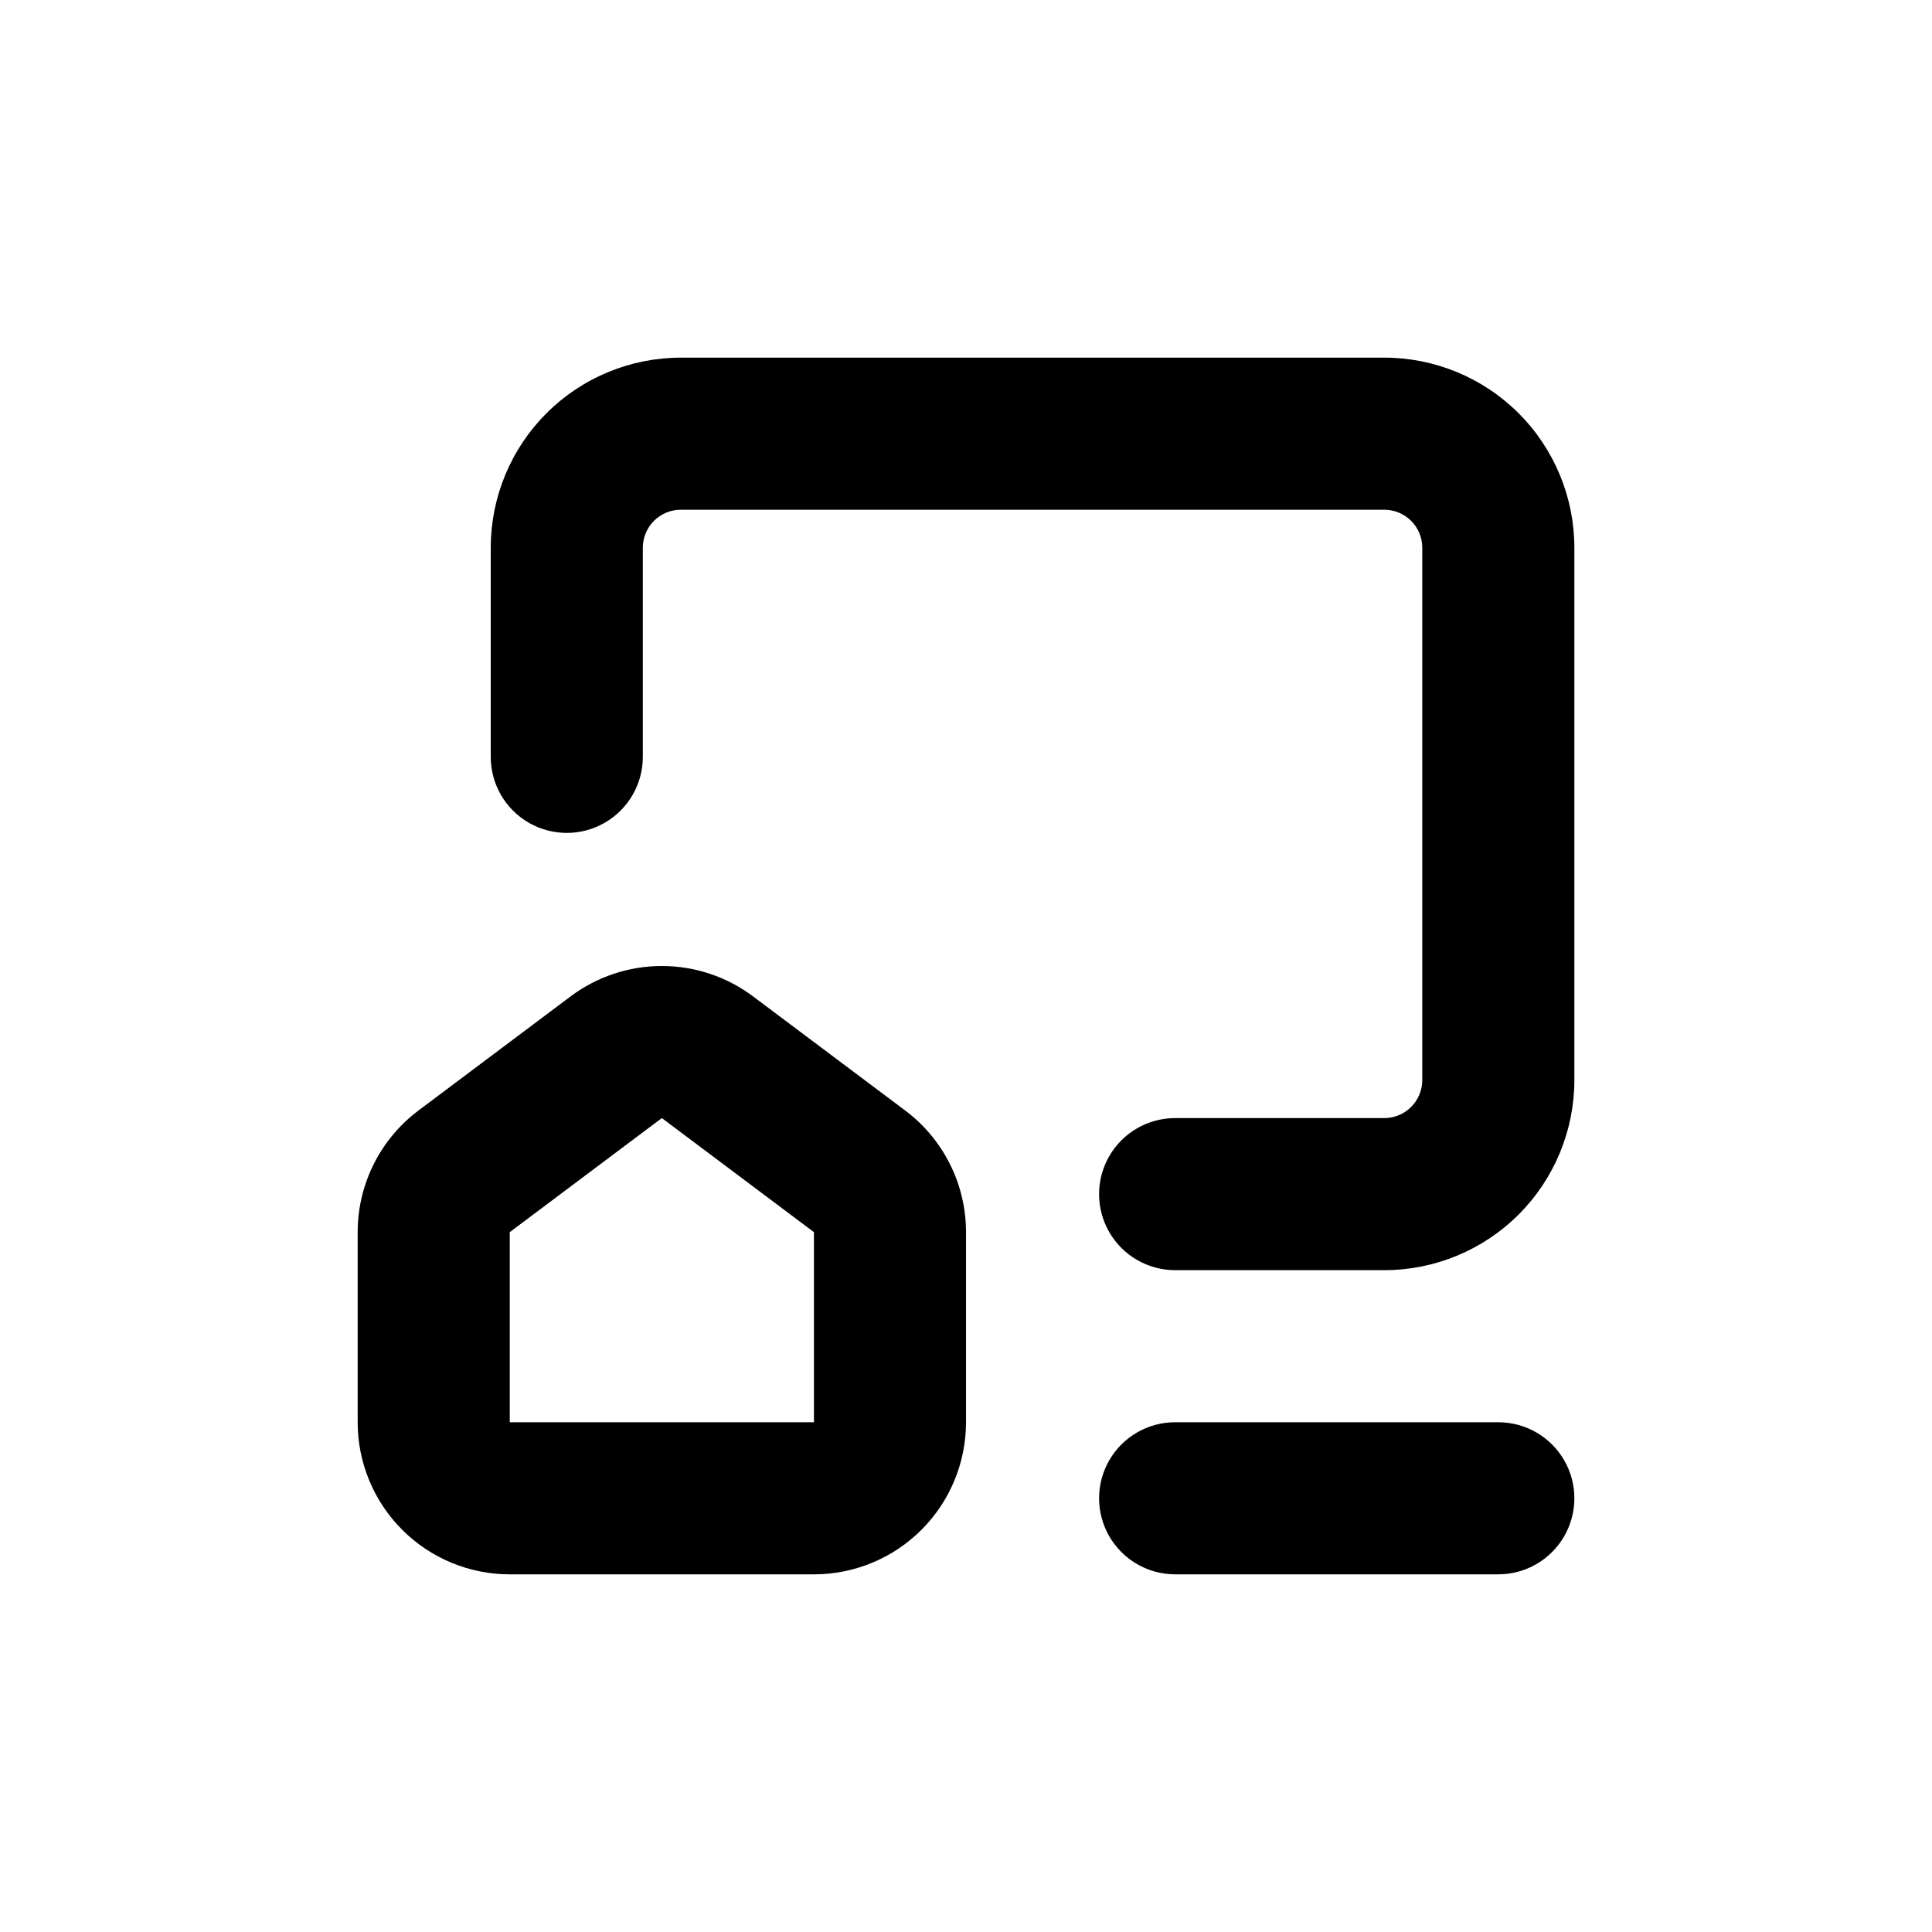 <?xml version="1.0" encoding="UTF-8"?>
<!-- Uploaded to: ICON Repo, www.svgrepo.com, Generator: ICON Repo Mixer Tools -->
<svg fill="#000000" width="800px" height="800px" version="1.1" viewBox="144 144 512 512" xmlns="http://www.w3.org/2000/svg">
 <g>
  <path d="m510.84 238.78h-186.41c-13.359 0-26.176 5.305-35.625 14.754-9.445 9.449-14.754 22.262-14.754 35.625v55.418c0 7.199 3.84 13.855 10.074 17.453 6.238 3.602 13.918 3.602 20.152 0 6.238-3.598 10.078-10.254 10.078-17.453v-55.418c0-5.566 4.512-10.074 10.074-10.074h186.41c2.672 0 5.234 1.059 7.125 2.949 1.891 1.891 2.953 4.453 2.953 7.125v141.07c0 2.672-1.062 5.234-2.953 7.125-1.891 1.891-4.453 2.953-7.125 2.953h-55.418c-7.199 0-13.852 3.84-17.453 10.074-3.602 6.234-3.602 13.918 0 20.152 3.602 6.234 10.254 10.078 17.453 10.078h55.418c13.363 0 26.176-5.309 35.625-14.758 9.449-9.449 14.758-22.262 14.758-35.625v-141.07c0-13.363-5.309-26.176-14.758-35.625-9.449-9.449-22.262-14.754-35.625-14.754z"/>
  <path d="m541.07 520.91h-85.648c-7.199 0-13.852 3.84-17.453 10.074-3.602 6.234-3.602 13.918 0 20.152 3.602 6.234 10.254 10.078 17.453 10.078h85.648c7.199 0 13.852-3.844 17.453-10.078 3.598-6.234 3.598-13.918 0-20.152-3.602-6.234-10.254-10.074-17.453-10.074z"/>
  <path d="m383.88 438.29-40.305-30.23c-6.977-5.231-15.461-8.059-24.18-8.059-8.723 0-17.207 2.828-24.184 8.059l-40.305 30.23c-10.148 7.609-16.121 19.555-16.121 32.242v50.383c0 10.688 4.246 20.941 11.805 28.5 7.559 7.559 17.809 11.805 28.5 11.805h80.609c10.688 0 20.941-4.246 28.5-11.805 7.559-7.559 11.805-17.812 11.805-28.5v-50.383c0-12.688-5.973-24.633-16.125-32.242zm-24.18 82.625h-80.609v-50.383l40.305-30.23 40.305 30.23z"/>
 </g>
</svg>